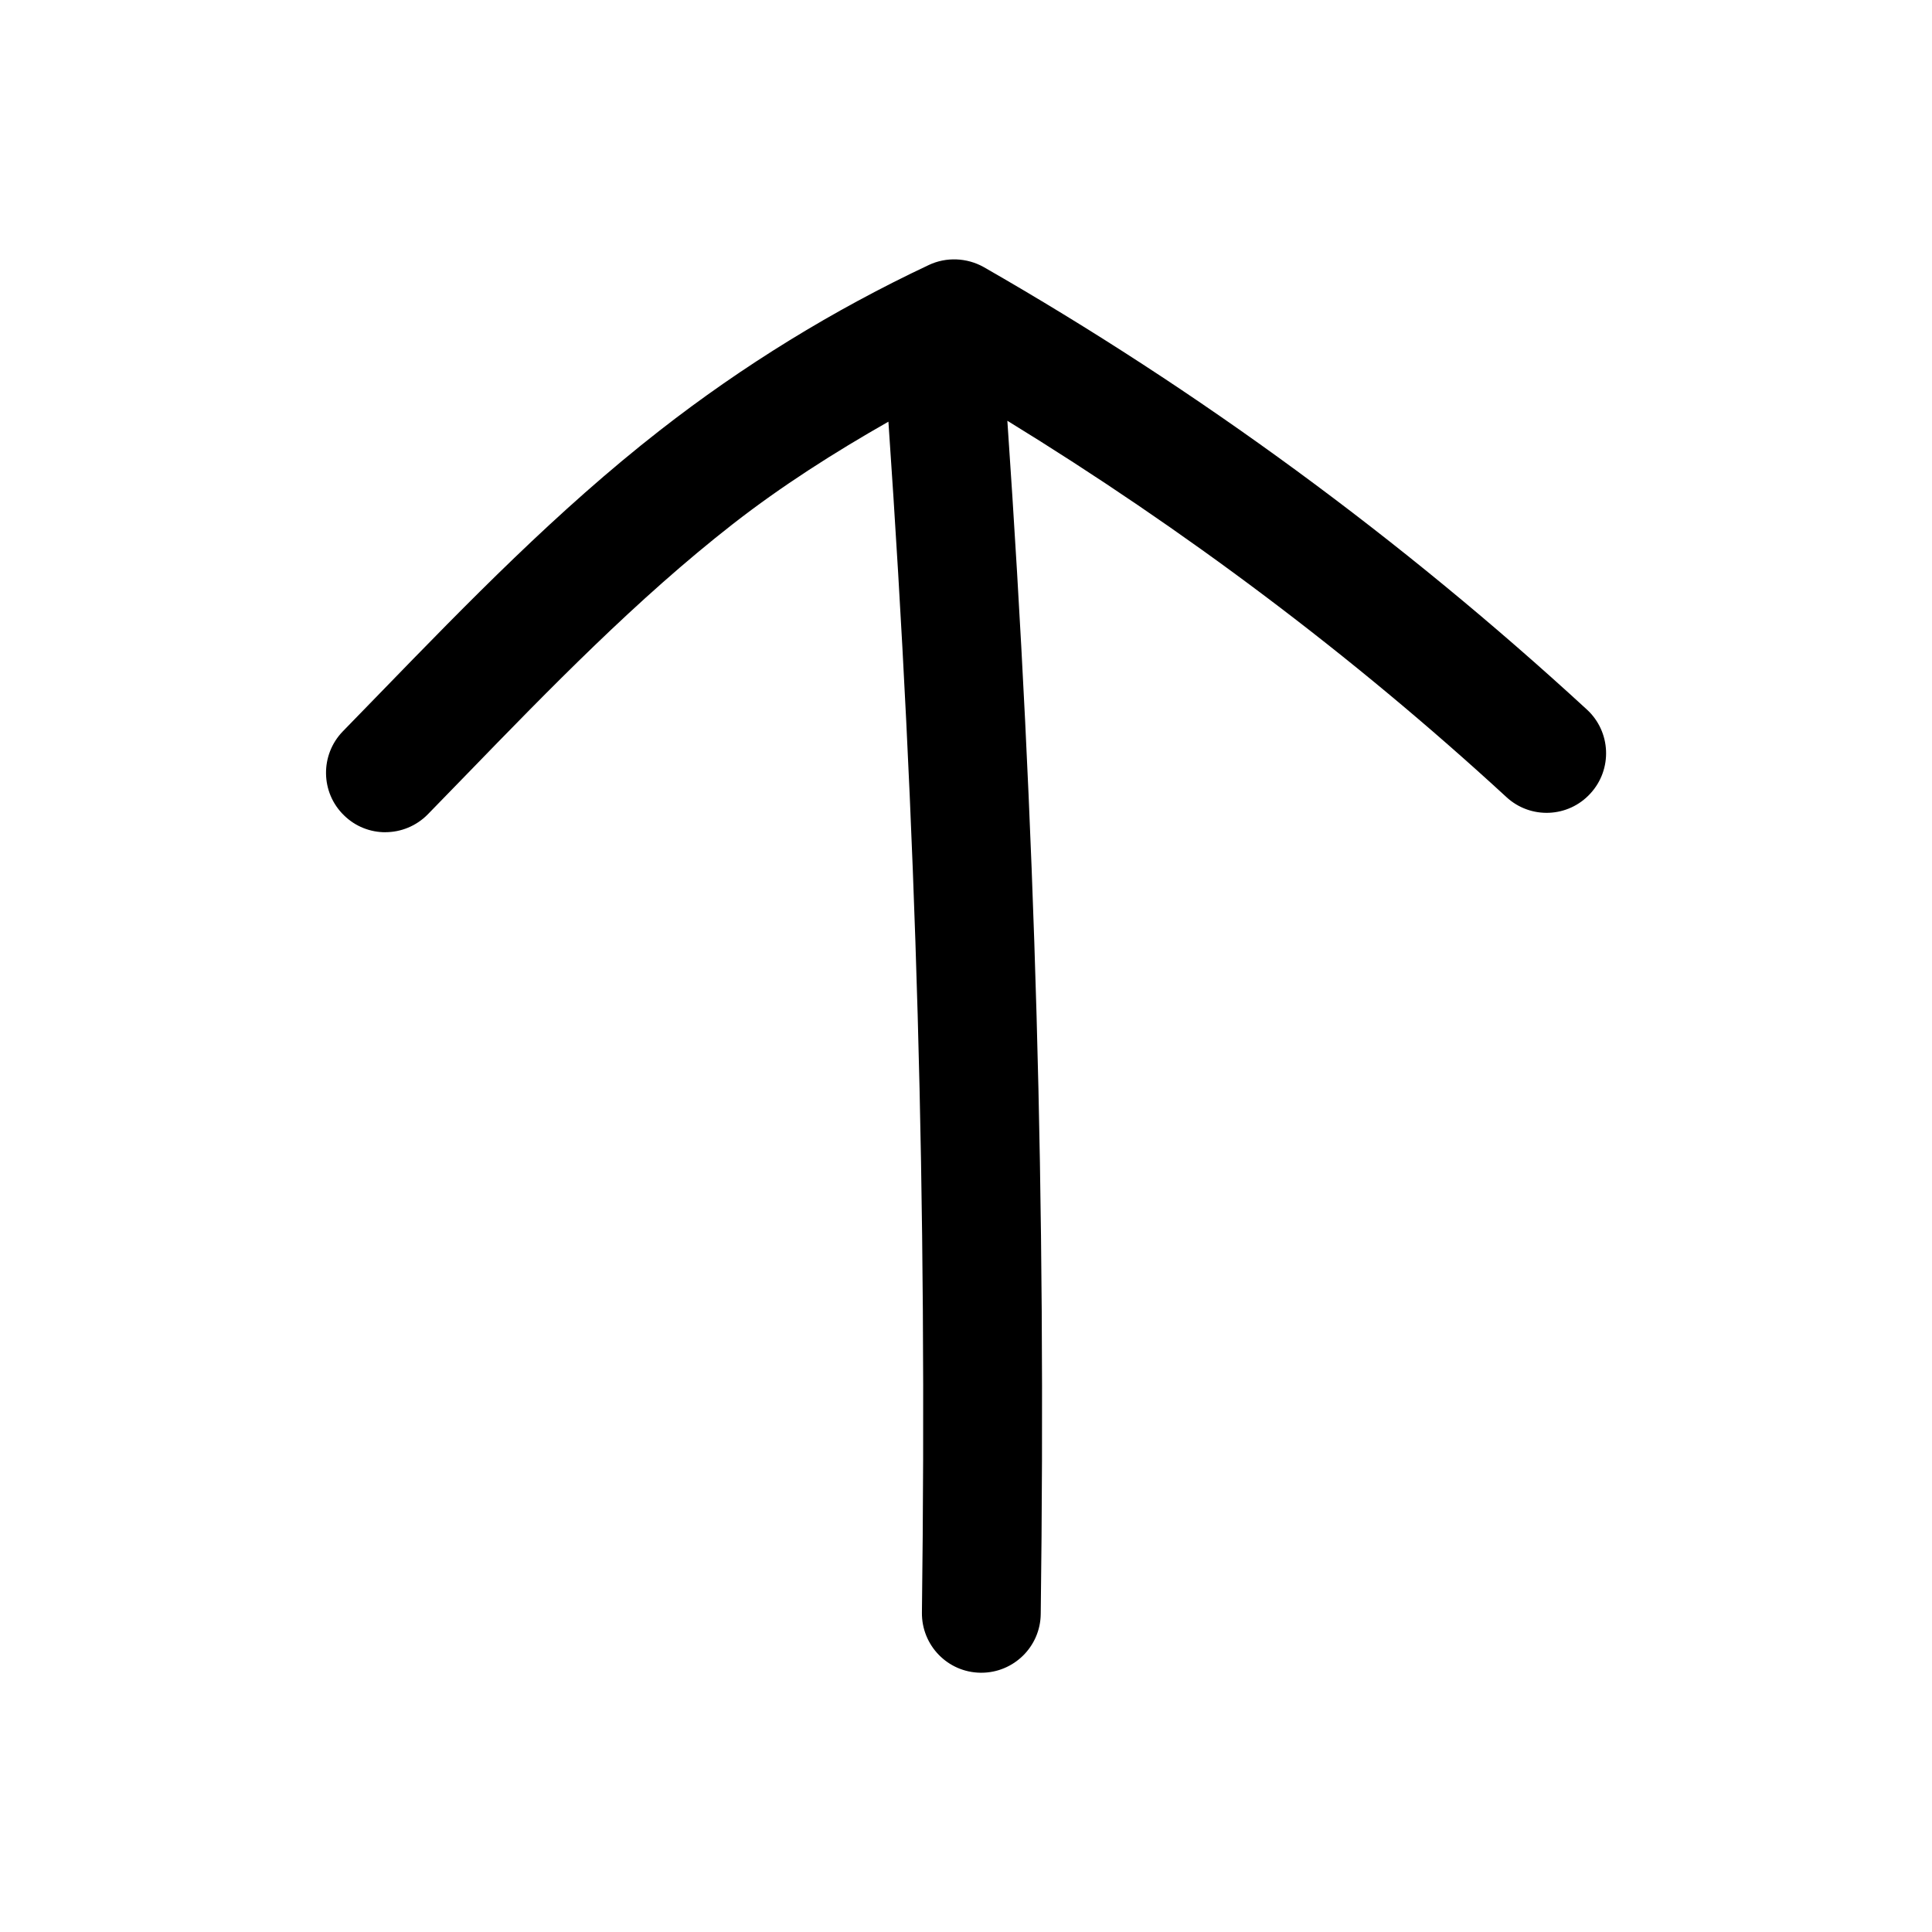 <?xml version="1.0" encoding="UTF-8"?>
<!-- Uploaded to: SVG Repo, www.svgrepo.com, Generator: SVG Repo Mixer Tools -->
<svg fill="#000000" width="800px" height="800px" version="1.1" viewBox="144 144 512 512" xmlns="http://www.w3.org/2000/svg">
 <path d="m246.12 364.54c4.094 0 8.188-1.605 11.273-4.754l10.043-10.328c22.293-22.984 45.344-46.727 70.754-66.566 13.004-10.141 26.922-18.988 41.25-27.145 7.461 108.07 10.266 206.21 8.879 315.61-0.094 8.691 6.832 15.84 15.555 15.934h0.188c8.598 0 15.648-6.926 15.742-15.555 1.422-109.61-1.414-208.04-8.844-316.23 46.824 28.75 91.285 62.031 132.25 99.723 6.391 5.918 16.375 5.512 22.262-0.945 5.887-6.391 5.481-16.375-0.945-22.262-49.09-45.152-102.87-84.609-159.86-117.26-4.473-2.488-9.922-2.707-14.516-0.535-25.285 11.902-49.281 26.641-71.324 43.863-27.078 21.129-50.918 45.688-73.965 69.43l-10.012 10.297c-6.047 6.234-5.922 16.219 0.316 22.262 3.051 2.992 6.988 4.473 10.957 4.473z"/>
</svg>